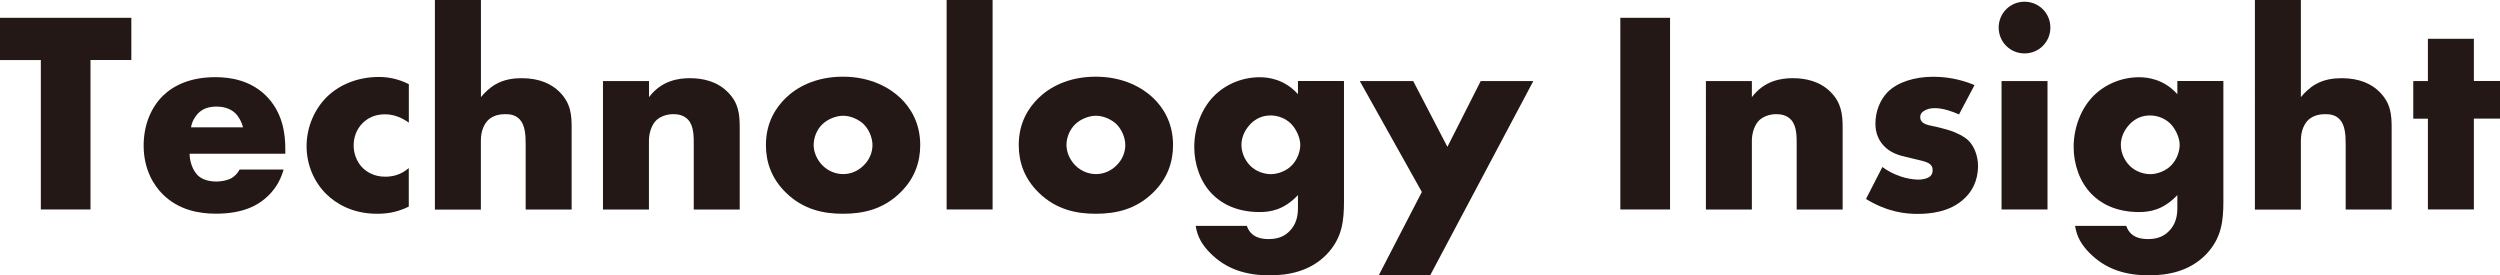 <?xml version="1.0" encoding="UTF-8"?><svg id="_イヤー_2" xmlns="http://www.w3.org/2000/svg" viewBox="0 0 365.48 40.24"><defs><style>.cls-1{fill:#231815;}</style></defs><g id="_イヤー_1-2"><g><path class="cls-1" d="M13.23,8.78V30.62H5.97V8.78H0V2.6H19.2v6.17h-5.96Z"/><path class="cls-1" d="M41.71,22.47h-13.99c0,1.01,.38,2.35,1.18,3.15,.42,.42,1.26,.92,2.77,.92,.17,0,1.34-.04,2.18-.5,.42-.25,.88-.67,1.18-1.26h6.43c-.29,1.05-.88,2.52-2.27,3.86-1.39,1.34-3.57,2.6-7.65,2.6-2.48,0-5.46-.55-7.77-2.86-1.22-1.22-2.77-3.53-2.77-7.1,0-3.15,1.18-5.67,2.81-7.27,1.55-1.51,3.99-2.73,7.69-2.73,2.18,0,5,.46,7.23,2.56,2.65,2.52,2.98,5.8,2.98,7.9v.71Zm-6.18-3.86c-.17-.71-.59-1.51-1.09-2.02-.88-.88-2.1-1.01-2.77-1.01-1.13,0-2.02,.29-2.73,1.01-.46,.5-.88,1.18-1.01,2.02h7.6Z"/><path class="cls-1" d="M59.77,30.2c-1.81,.88-3.28,1.05-4.66,1.05-3.65,0-6.05-1.55-7.39-2.86-1.76-1.72-2.9-4.24-2.9-7.01s1.13-5.42,3.02-7.27c1.76-1.68,4.37-2.86,7.56-2.86,1.18,0,2.69,.21,4.37,1.05v5.63c-.88-.63-2.06-1.22-3.49-1.22-1.6,0-2.6,.63-3.28,1.3-.92,.92-1.3,2.14-1.3,3.24s.38,2.27,1.18,3.15c.63,.67,1.72,1.43,3.44,1.43,.97,0,2.23-.21,3.44-1.26v5.63Z"/><path class="cls-1" d="M63.59,0h6.72V14.2c.5-.63,1.3-1.39,2.1-1.85,1.3-.76,2.69-.92,3.86-.92,2.65,0,4.41,.88,5.54,2.02,1.68,1.68,1.76,3.44,1.76,5.25v11.93h-6.72v-9.49c0-1.39-.08-2.81-.84-3.65-.63-.71-1.47-.8-2.14-.8-.71,0-1.68,.13-2.44,.8-.59,.55-1.13,1.55-1.13,3.07v10.08h-6.72V0Z"/><path class="cls-1" d="M88.16,11.85h6.72v2.35c1.85-2.44,4.33-2.77,5.96-2.77,1.93,0,3.99,.46,5.54,2.02,1.6,1.6,1.76,3.19,1.76,5.25v11.93h-6.72v-9.49c0-1.09,.04-2.73-.84-3.65-.63-.67-1.47-.8-2.14-.8-1.05,0-1.93,.38-2.48,.88-.67,.63-1.09,1.85-1.09,2.98v10.08h-6.72V11.85Z"/><path class="cls-1" d="M131.63,28.14c-2.48,2.44-5.38,3.11-8.4,3.11-2.73,0-5.76-.55-8.36-3.11-2.06-2.02-2.9-4.41-2.9-6.93,0-3.36,1.51-5.54,2.9-6.89,1.55-1.51,4.28-3.11,8.36-3.11s6.85,1.64,8.4,3.11c1.39,1.34,2.9,3.53,2.9,6.89,0,2.52-.84,4.92-2.9,6.93Zm-11.38-10c-.84,.8-1.3,1.97-1.3,3.07s.55,2.23,1.3,2.98c.8,.8,1.89,1.26,3.02,1.26s2.18-.46,2.98-1.26c.84-.8,1.3-1.89,1.3-2.98,0-1.01-.46-2.23-1.3-3.07-.76-.71-1.93-1.22-2.98-1.22s-2.27,.5-3.02,1.22Z"/><path class="cls-1" d="M145.11,0V30.62h-6.72V0h6.72Z"/><path class="cls-1" d="M168.59,28.14c-2.48,2.44-5.38,3.11-8.4,3.11-2.73,0-5.75-.55-8.36-3.11-2.06-2.02-2.9-4.41-2.9-6.93,0-3.36,1.51-5.54,2.9-6.89,1.55-1.51,4.28-3.11,8.36-3.11s6.85,1.64,8.4,3.11c1.39,1.34,2.9,3.53,2.9,6.89,0,2.52-.84,4.92-2.9,6.93Zm-11.38-10c-.84,.8-1.3,1.97-1.3,3.07s.55,2.23,1.3,2.98c.8,.8,1.89,1.26,3.02,1.26s2.18-.46,2.98-1.26c.84-.8,1.3-1.89,1.3-2.98,0-1.01-.46-2.23-1.3-3.07-.76-.71-1.93-1.22-2.98-1.22s-2.27,.5-3.02,1.22Z"/><path class="cls-1" d="M196.48,11.85V29.45c0,2.81-.25,5.38-2.56,7.77-2.39,2.44-5.54,3.03-8.28,3.03-3.49,0-6.39-.88-8.78-3.32-1.09-1.13-1.81-2.27-2.06-3.91h7.48c.25,.76,.92,1.93,3.15,1.93,1.05,0,2.1-.21,2.98-1.05,1.13-1.05,1.34-2.39,1.34-3.49v-1.89c-2.1,2.23-4.12,2.48-5.63,2.48-3.44,0-5.67-1.34-6.93-2.65-1.68-1.72-2.6-4.28-2.6-6.85,0-2.94,1.13-5.63,2.77-7.35,1.81-1.89,4.33-2.86,6.8-2.86,1.18,0,3.61,.25,5.59,2.48v-1.93h6.72Zm-13.69,6.3c-.97,1.01-1.3,2.14-1.3,3.02,0,1.09,.46,2.23,1.3,3.07s2.02,1.22,3.02,1.22,2.23-.46,3.02-1.26c.84-.84,1.26-2.06,1.26-3.03s-.55-2.27-1.34-3.07c-.76-.76-1.85-1.22-2.98-1.22s-2.1,.38-2.98,1.26Z"/><path class="cls-1" d="M207.86,28.06l-9.07-16.21h7.81l5,9.62,4.87-9.62h7.69l-15.08,28.4h-7.52l6.3-12.18Z"/><path class="cls-1" d="M244.15,2.6V30.62h-7.27V2.6h7.27Z"/><path class="cls-1" d="M249.39,11.85h6.72v2.35c1.85-2.44,4.33-2.77,5.97-2.77,1.93,0,3.99,.46,5.54,2.02s1.76,3.19,1.76,5.25v11.93h-6.72v-9.49c0-1.09,.04-2.73-.84-3.65-.63-.67-1.47-.8-2.14-.8-1.05,0-1.93,.38-2.48,.88-.67,.63-1.09,1.85-1.09,2.98v10.08h-6.72V11.85Z"/><path class="cls-1" d="M275.18,24.41c.8,.59,1.76,1.09,2.69,1.39,.84,.29,1.89,.46,2.6,.46,.5,0,1.3-.13,1.72-.5,.29-.29,.34-.55,.34-.88,0-.29-.04-.59-.34-.84-.42-.38-1.09-.5-1.76-.67l-1.76-.42c-.92-.21-2.27-.55-3.28-1.64-.71-.76-1.22-1.81-1.22-3.24,0-1.81,.71-3.49,1.76-4.58,1.43-1.47,3.95-2.27,6.72-2.27s4.92,.76,6.01,1.22l-2.27,4.29c-.92-.42-2.31-.92-3.53-.92-.67,0-1.13,.13-1.55,.38-.38,.21-.59,.5-.59,.92,0,.59,.38,.88,.8,1.05,.63,.25,1.18,.25,2.23,.55l1.22,.34c.88,.25,2.23,.92,2.77,1.47,.92,.88,1.43,2.35,1.43,3.74,0,2.27-.97,3.78-1.89,4.66-2.18,2.18-5.38,2.35-6.93,2.35-1.68,0-4.33-.21-7.56-2.18l2.39-4.66Z"/><path class="cls-1" d="M295.97,.25c2.1,0,3.78,1.68,3.78,3.78s-1.68,3.78-3.78,3.78-3.78-1.68-3.78-3.78,1.68-3.78,3.78-3.78Zm3.36,11.59V30.62h-6.72V11.85h6.72Z"/><path class="cls-1" d="M325.04,11.85V29.45c0,2.81-.25,5.38-2.56,7.77-2.39,2.44-5.54,3.03-8.28,3.03-3.49,0-6.39-.88-8.78-3.32-1.09-1.13-1.81-2.27-2.06-3.91h7.48c.25,.76,.92,1.93,3.15,1.93,1.05,0,2.1-.21,2.98-1.05,1.13-1.05,1.34-2.39,1.34-3.49v-1.89c-2.1,2.23-4.12,2.48-5.63,2.48-3.44,0-5.67-1.34-6.93-2.65-1.68-1.72-2.6-4.28-2.6-6.85,0-2.94,1.13-5.63,2.77-7.35,1.81-1.89,4.33-2.86,6.8-2.86,1.18,0,3.61,.25,5.59,2.48v-1.93h6.72Zm-13.69,6.3c-.97,1.01-1.3,2.14-1.3,3.02,0,1.09,.46,2.23,1.3,3.07s2.02,1.22,3.02,1.22,2.23-.46,3.02-1.26c.84-.84,1.26-2.06,1.26-3.03s-.55-2.27-1.34-3.07c-.76-.76-1.85-1.22-2.98-1.22s-2.1,.38-2.98,1.26Z"/><path class="cls-1" d="M329.65,0h6.72V14.2c.5-.63,1.3-1.39,2.1-1.85,1.3-.76,2.69-.92,3.87-.92,2.65,0,4.41,.88,5.54,2.02,1.68,1.68,1.76,3.44,1.76,5.25v11.93h-6.72v-9.49c0-1.39-.08-2.81-.84-3.65-.63-.71-1.47-.8-2.14-.8-.71,0-1.68,.13-2.44,.8-.59,.55-1.13,1.55-1.13,3.07v10.08h-6.72V0Z"/><path class="cls-1" d="M361.66,17.35v13.27h-6.72v-13.27h-2.14v-5.5h2.14V5.67h6.72v6.17h3.82v5.5h-3.82Z"/></g></g></svg>